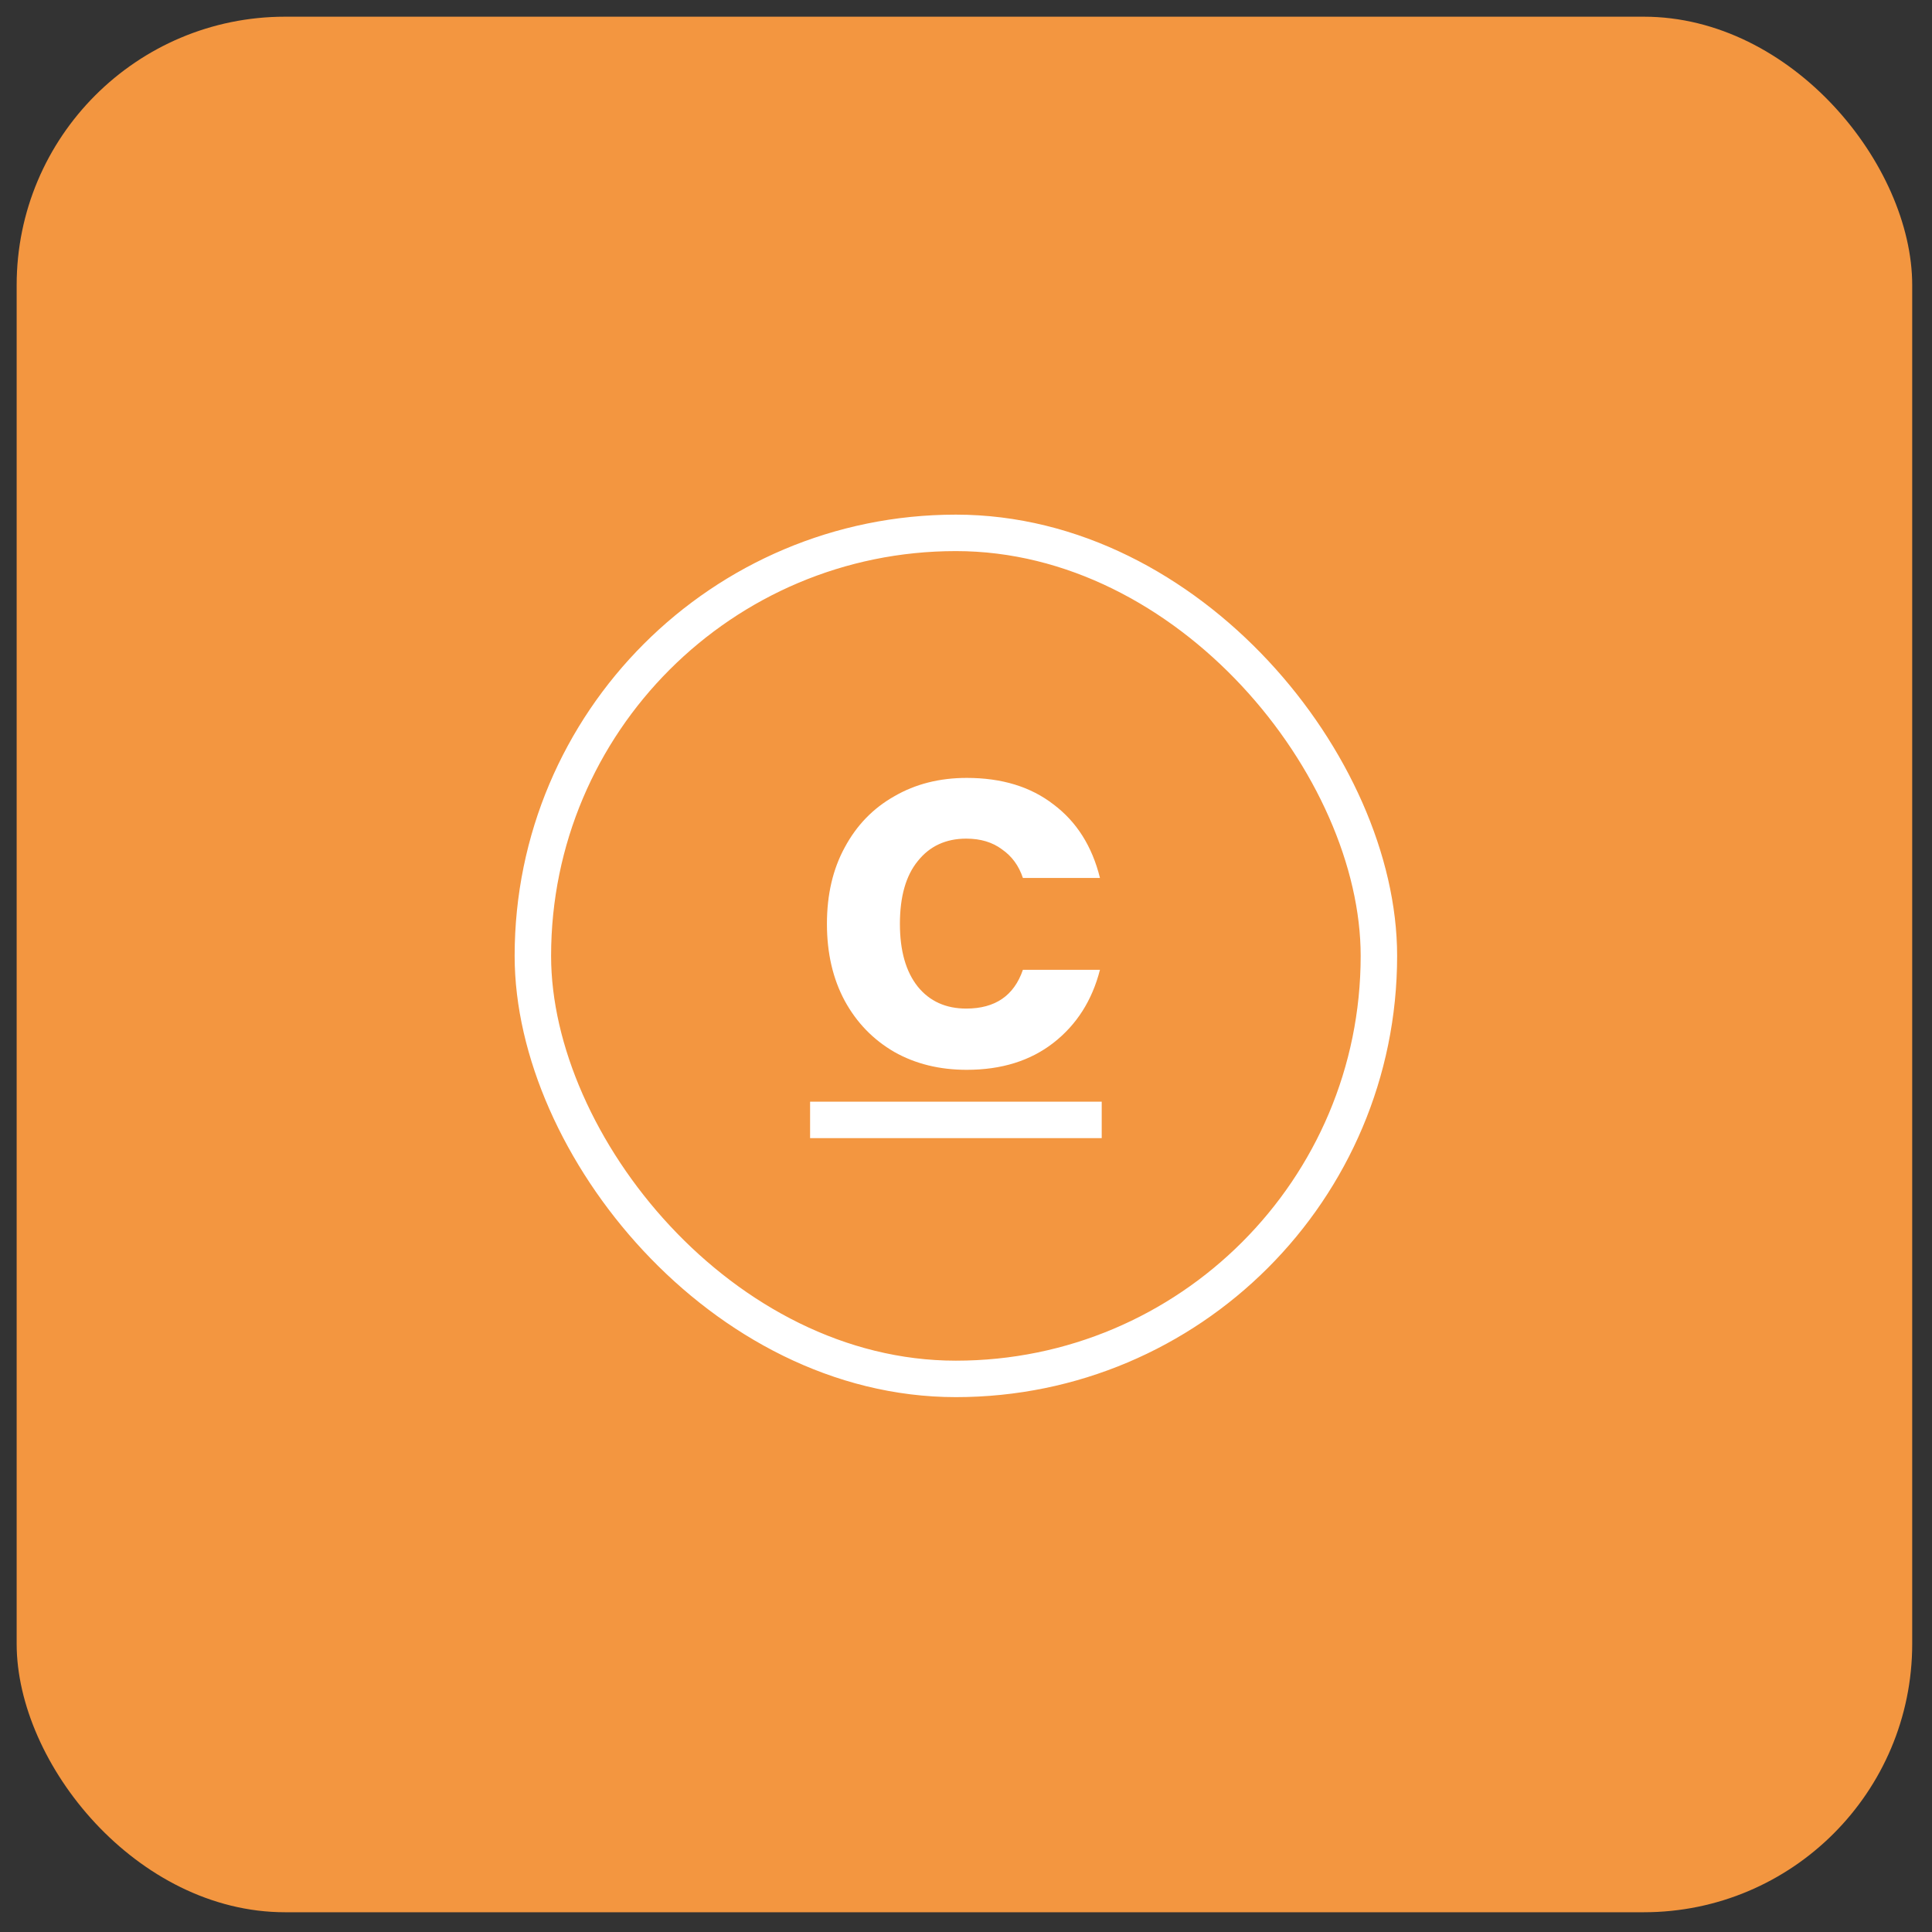 <svg width="53" height="53" viewBox="0 0 53 53" fill="none" xmlns="http://www.w3.org/2000/svg">
<rect x="0" y="0" width="53" height="53" fill="#333333" stroke="none"/>
<rect x="0.457" y="0.458" width="52" height="52" rx="7.364" fill="#F39640"/>
<rect x="14.618" y="14.618" width="23.209" height="23.209" rx="11.604" stroke="white"/>
<path d="M22.685 25.344C22.685 24.541 22.848 23.841 23.175 23.244C23.501 22.637 23.954 22.171 24.533 21.844C25.111 21.508 25.774 21.34 26.521 21.34C27.482 21.34 28.275 21.583 28.901 22.068C29.535 22.544 29.96 23.216 30.175 24.084H28.061C27.949 23.748 27.757 23.487 27.487 23.3C27.225 23.104 26.899 23.006 26.507 23.006C25.947 23.006 25.503 23.212 25.177 23.622C24.85 24.023 24.687 24.598 24.687 25.344C24.687 26.081 24.85 26.655 25.177 27.066C25.503 27.468 25.947 27.668 26.507 27.668C27.3 27.668 27.818 27.314 28.061 26.604H30.175C29.96 27.444 29.535 28.111 28.901 28.606C28.266 29.101 27.473 29.348 26.521 29.348C25.774 29.348 25.111 29.185 24.533 28.858C23.954 28.522 23.501 28.055 23.175 27.458C22.848 26.852 22.685 26.147 22.685 25.344Z" fill="white"/>
<line x1="22.223" y1="30.722" x2="30.223" y2="30.722" stroke="white"/>
</svg>
